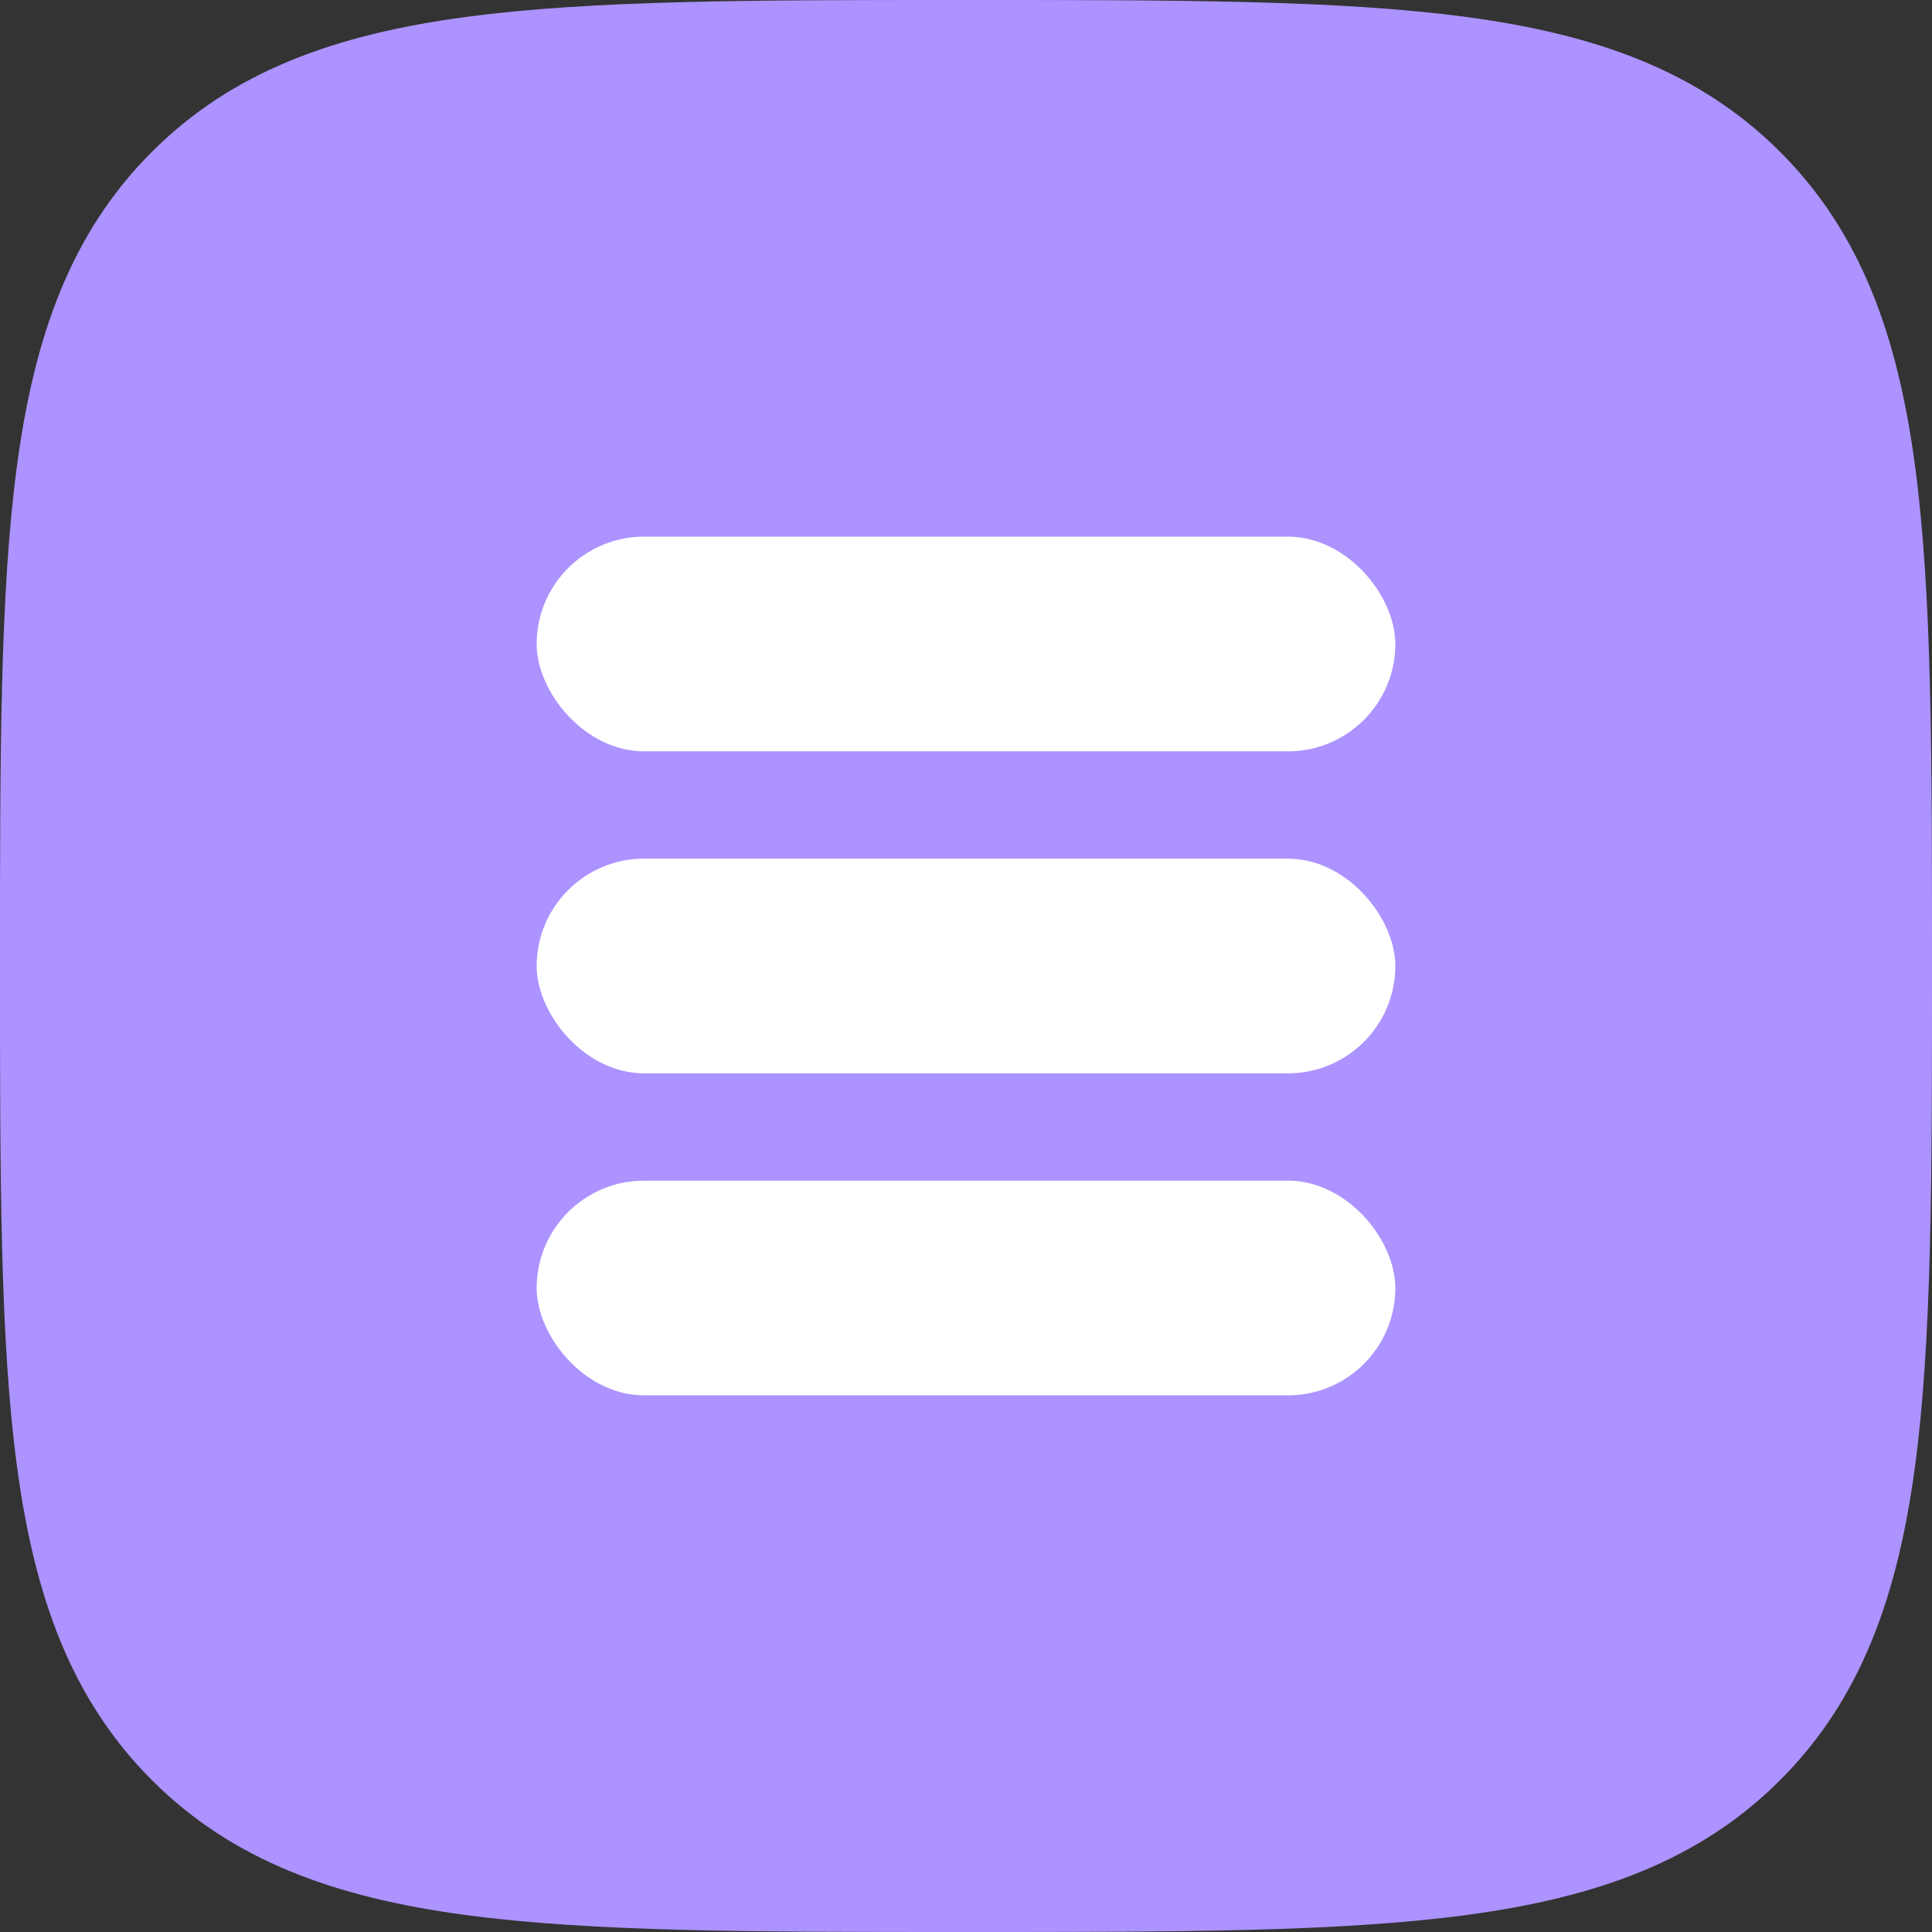 <?xml version="1.0" encoding="utf-8"?>
<svg xmlns="http://www.w3.org/2000/svg" fill="none" height="100%" overflow="visible" preserveAspectRatio="none" style="display: block;" viewBox="0 0 36 36" width="100%">
<rect x="0" y="0" width="36" height="36" fill="#333333" stroke="none"/>
<g id="Group 1171279815">
<path d="M36 18.092V18V17.908C36 14.057 36 11.033 35.683 8.672C35.358 6.255 34.678 4.337 33.17 2.83C31.663 1.323 29.745 0.642 27.328 0.317C24.967 -3.48556e-05 21.943 -1.72997e-05 18.092 2.61282e-07H18H17.908C14.057 -1.72997e-05 11.033 -3.48556e-05 8.672 0.317C6.255 0.642 4.337 1.323 2.83 2.83C1.323 4.337 0.642 6.255 0.317 8.672C-3.48556e-05 11.033 -1.72997e-05 14.057 2.61282e-07 17.908V18V18.092C-1.72997e-05 21.943 -3.48556e-05 24.967 0.317 27.328C0.642 29.745 1.323 31.663 2.83 33.17C4.337 34.678 6.255 35.358 8.672 35.683C11.033 36 14.057 36 17.908 36H18H18.092C21.943 36 24.967 36 27.328 35.683C29.745 35.358 31.663 34.678 33.17 33.17C34.678 31.663 35.358 29.745 35.683 27.328C36 24.967 36 21.943 36 18.092Z" fill="#AC93FF" id="Vector"/>
<g id="Group 1171279814">
<rect fill="white" height="4" id="Rectangle 3464530" rx="2" width="16" x="10" y="10"/>
<rect fill="white" height="4" id="Rectangle 3464531" rx="2" width="16" x="10" y="16"/>
<rect fill="white" height="4" id="Rectangle 3464532" rx="2" width="16" x="10" y="22"/>
</g>
</g>
</svg>